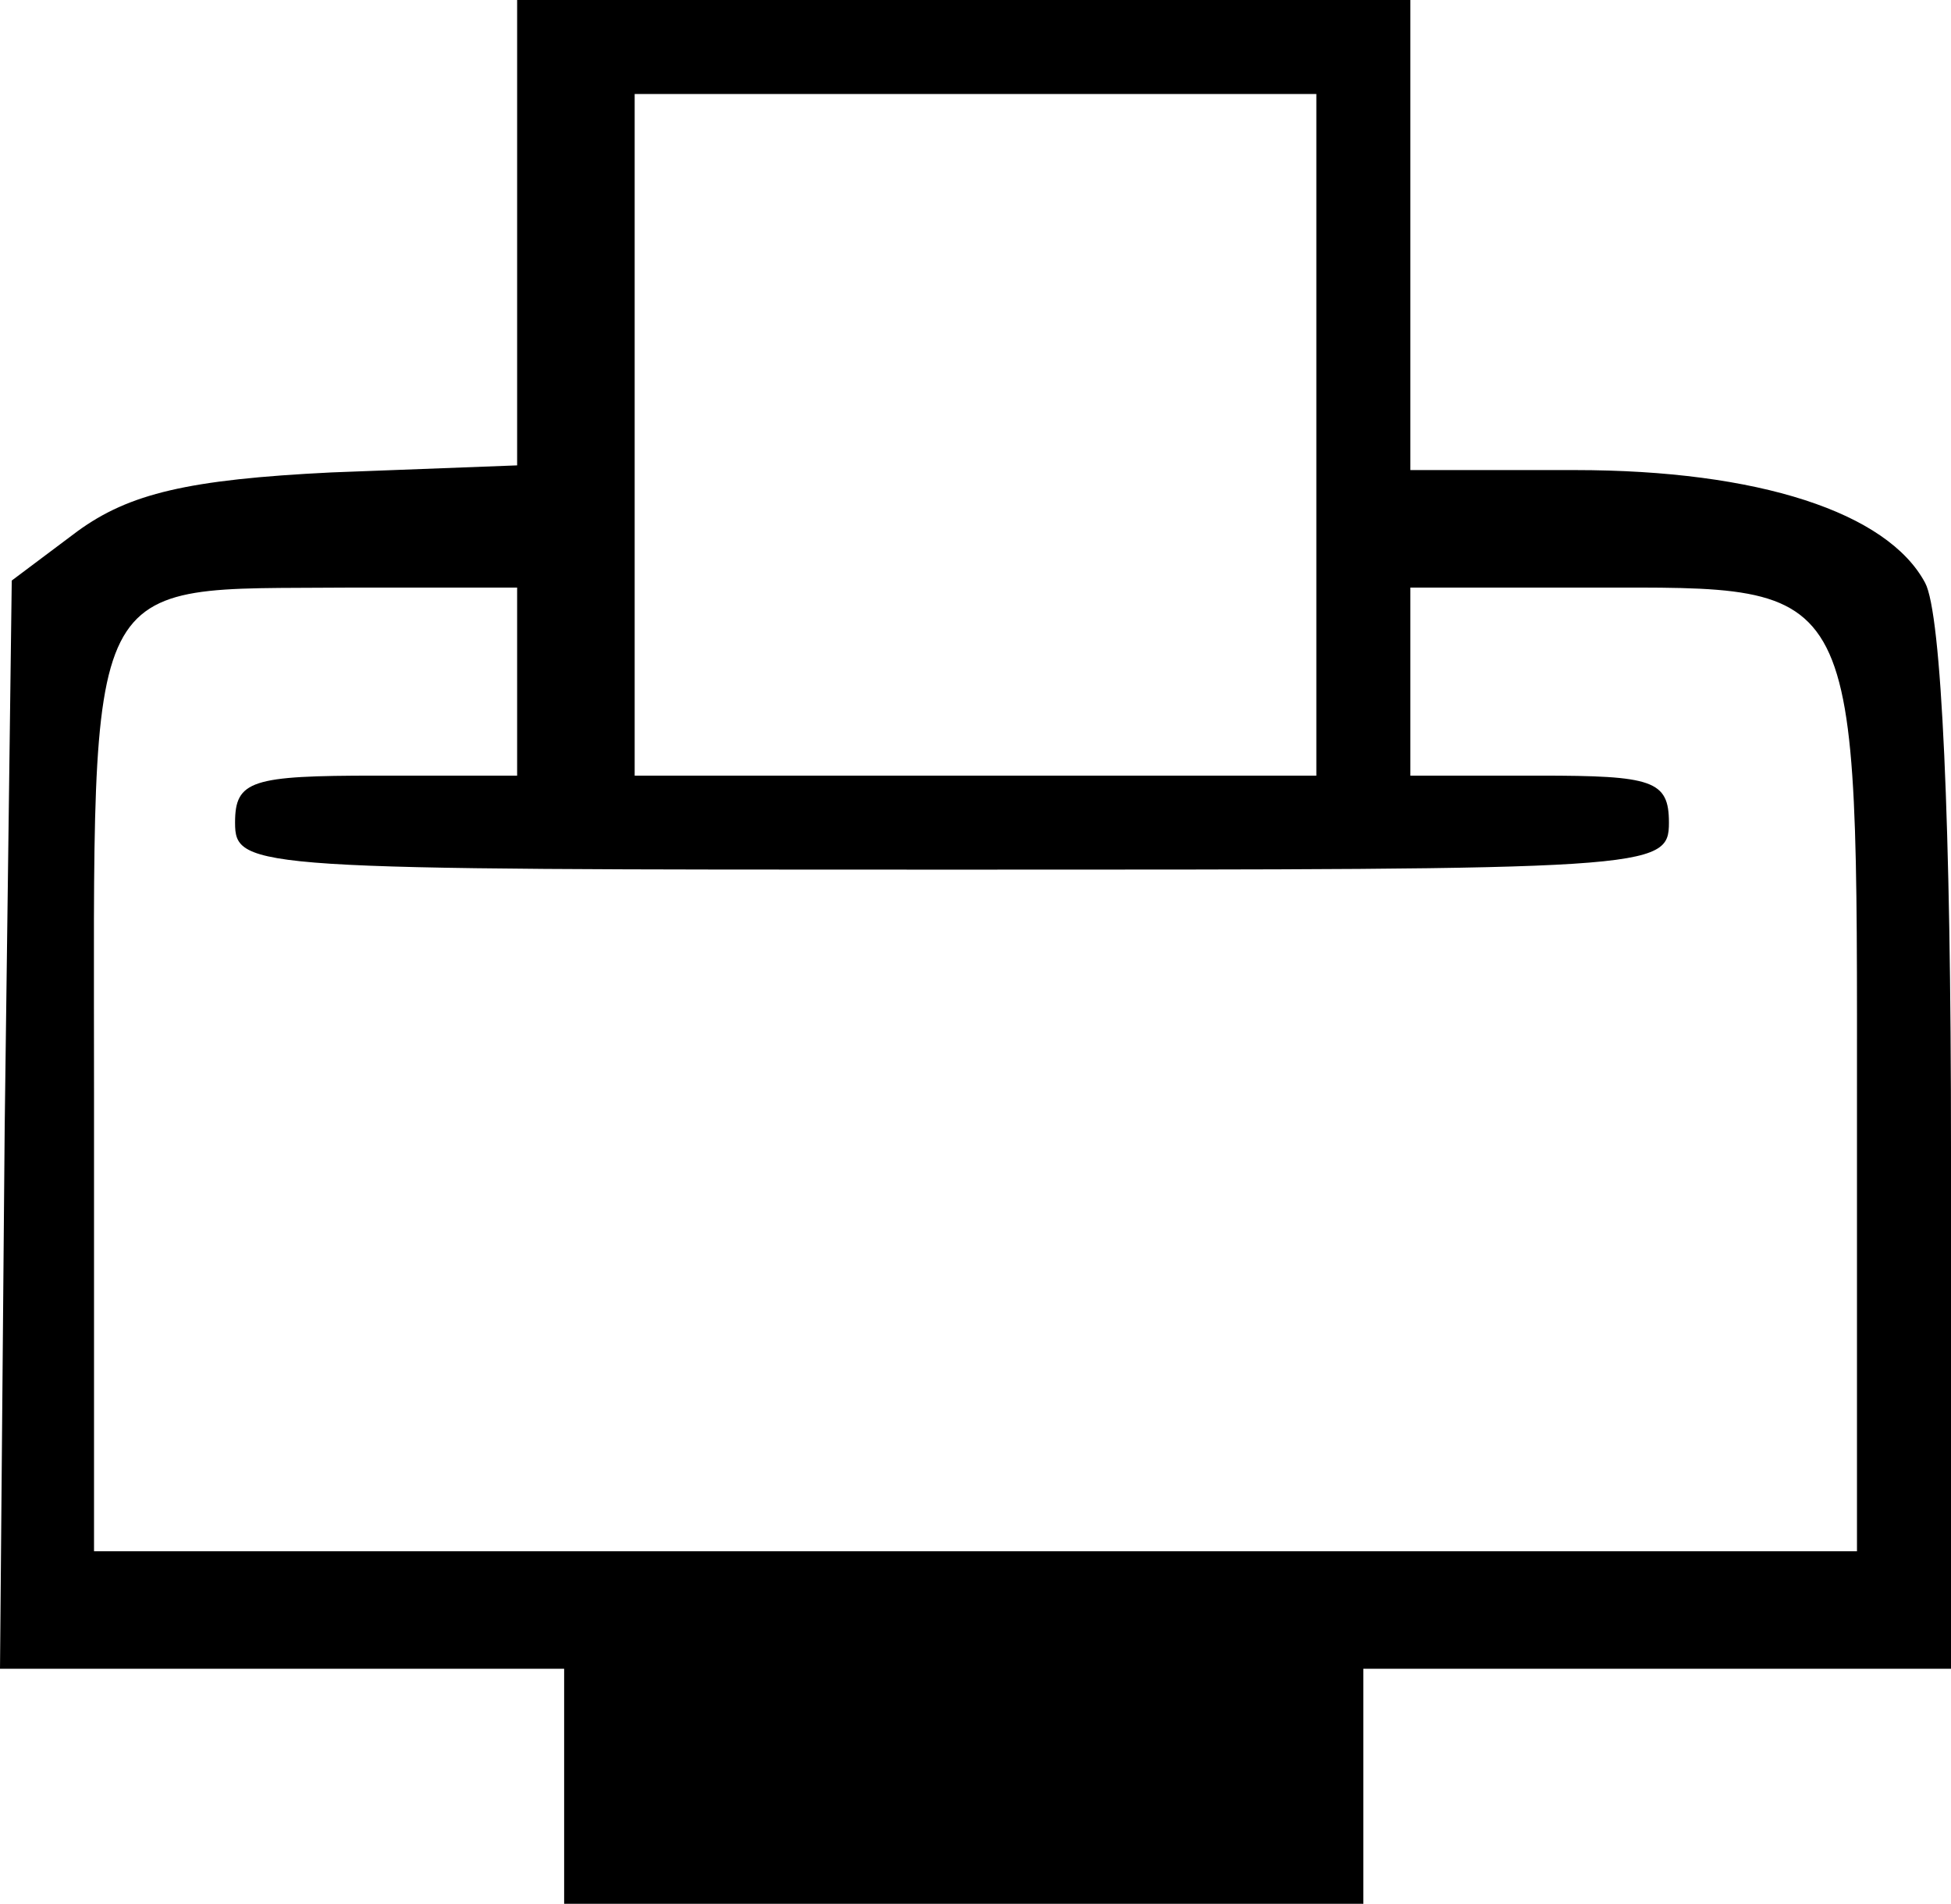 <?xml version="1.0" standalone="no"?>
<!DOCTYPE svg PUBLIC "-//W3C//DTD SVG 20010904//EN"
 "http://www.w3.org/TR/2001/REC-SVG-20010904/DTD/svg10.dtd">
<svg version="1.0" xmlns="http://www.w3.org/2000/svg"
 width="83pt" height="81pt" viewBox="0 0 83 81"
 preserveAspectRatio="xMidYMid meet">
<g transform="translate(0,81) scale(0.1,-0.1)"
fill="#000000" stroke="none">
<path d="M220 711 l0 -99 -79 -3 c-61 -3 -86 -9 -108 -25 l-28 -21 -3 -232 -2
-231 120 0 120 0 0 -50 0 -50 170 0 170 0 0 50 0 50 125 0 125 0 0 221 c0 139
-4 228 -11 241 -16 30 -71 48 -149 48 l-70 0 0 100 0 100 -190 0 -190 0 0 -99z
m340 -86 l0 -145 -145 0 -145 0 0 145 0 145 145 0 145 0 0 -145z m-340 -105
l0 -40 -60 0 c-53 0 -60 -2 -60 -20 0 -20 7 -20 305 -20 298 0 305 0 305 20 0
18 -7 20 -55 20 l-55 0 0 40 0 40 77 0 c116 0 113 6 113 -222 l0 -188 -375 0
-375 0 0 195 c0 226 -6 214 108 215 l72 0 0 -40z"/>
</g>
</svg>
